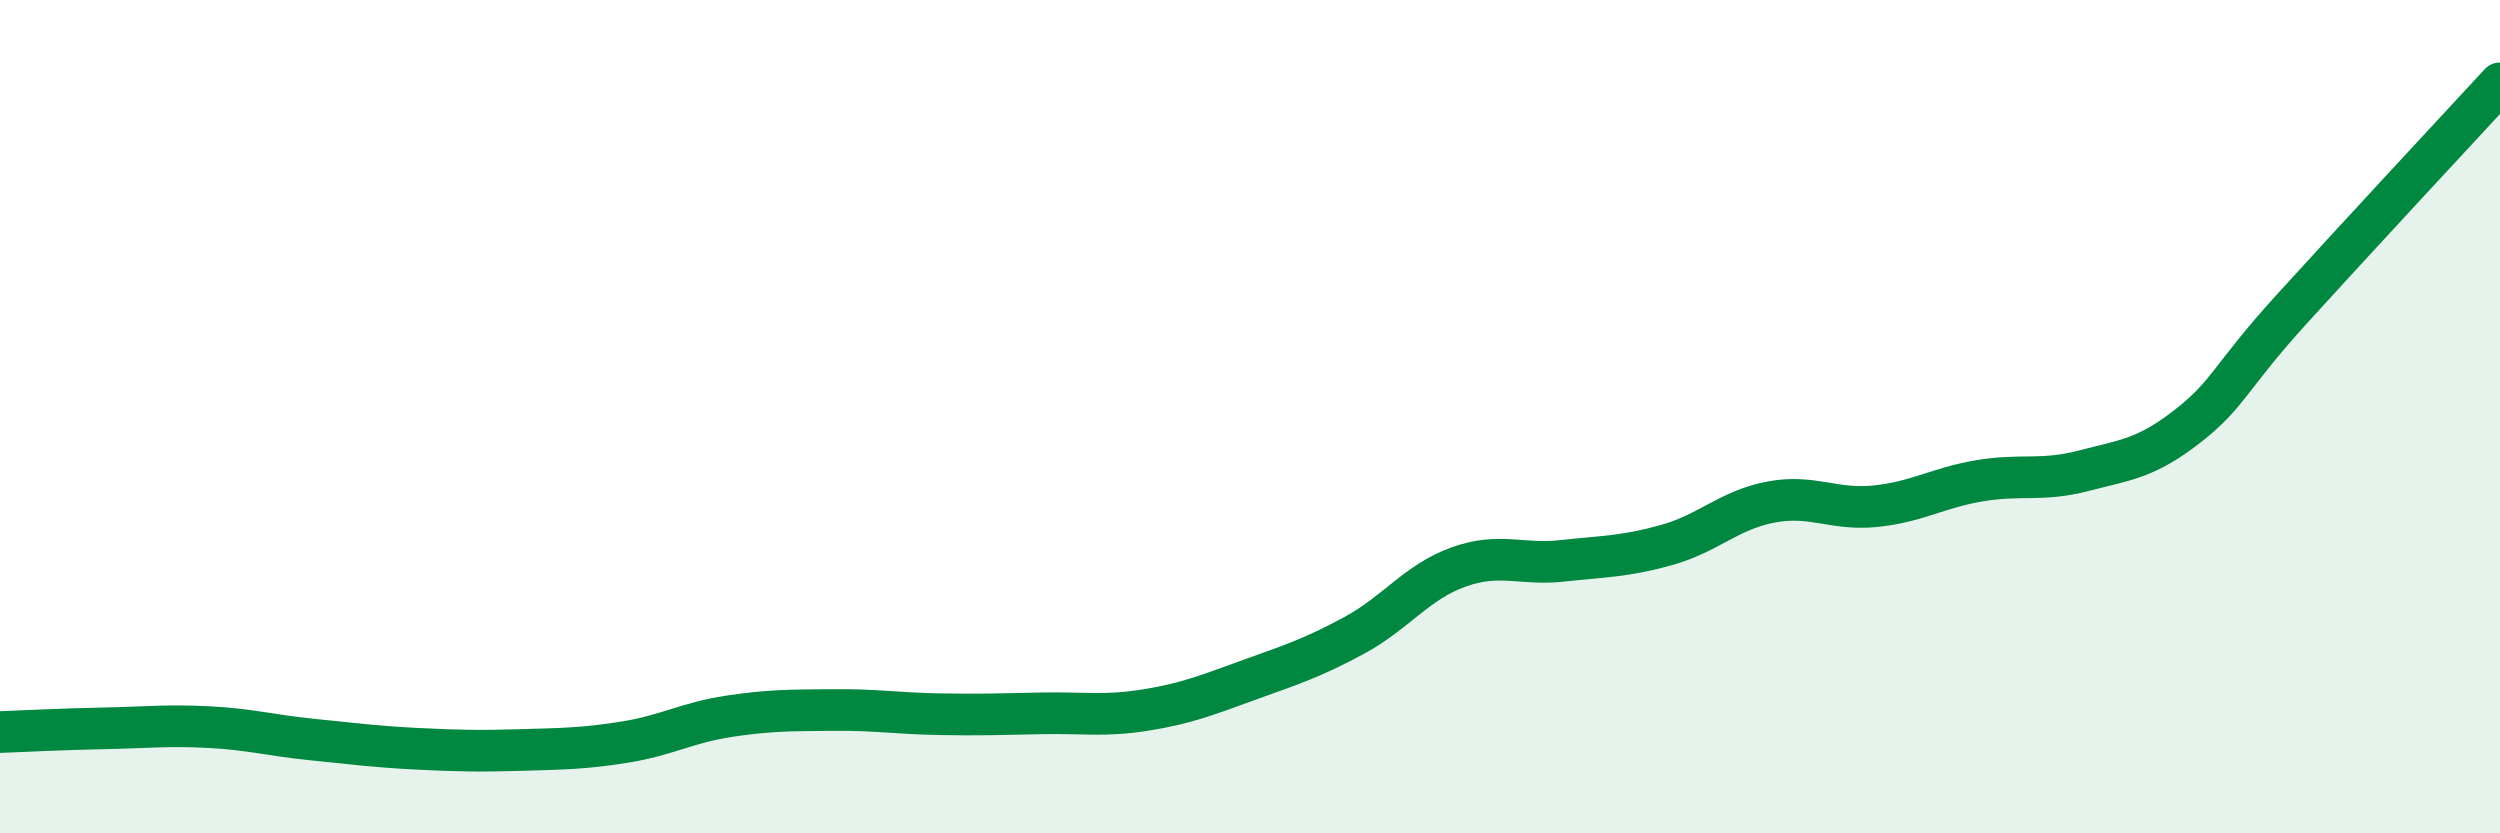 
    <svg width="60" height="20" viewBox="0 0 60 20" xmlns="http://www.w3.org/2000/svg">
      <path
        d="M 0,17.57 C 0.5,17.55 1.5,17.5 2.5,17.48 C 3.5,17.46 4,17.4 5,17.45 C 6,17.5 6.5,17.65 7.5,17.75 C 8.5,17.85 9,17.92 10,17.97 C 11,18.02 11.5,18.03 12.5,18 C 13.5,17.97 14,17.97 15,17.81 C 16,17.65 16.5,17.34 17.5,17.19 C 18.5,17.04 19,17.05 20,17.04 C 21,17.03 21.5,17.12 22.5,17.14 C 23.5,17.16 24,17.14 25,17.12 C 26,17.1 26.5,17.2 27.5,17.04 C 28.5,16.88 29,16.67 30,16.31 C 31,15.95 31.5,15.79 32.5,15.25 C 33.5,14.71 34,13.97 35,13.61 C 36,13.25 36.5,13.57 37.5,13.46 C 38.5,13.35 39,13.36 40,13.08 C 41,12.8 41.5,12.24 42.5,12.05 C 43.5,11.86 44,12.25 45,12.15 C 46,12.05 46.5,11.71 47.5,11.54 C 48.5,11.37 49,11.56 50,11.3 C 51,11.04 51.5,11.01 52.5,10.23 C 53.5,9.45 53.5,9.07 55,7.42 C 56.5,5.77 59,3.08 60,2L60 20L0 20Z"
        fill="#008740"
        opacity="0.1"
        stroke-linecap="round"
        stroke-linejoin="round"
      />
      <path
        d="M 0,17.57 C 0.5,17.55 1.5,17.5 2.5,17.48 C 3.5,17.46 4,17.4 5,17.45 C 6,17.5 6.5,17.65 7.5,17.75 C 8.5,17.85 9,17.92 10,17.97 C 11,18.02 11.5,18.03 12.5,18 C 13.5,17.97 14,17.97 15,17.81 C 16,17.65 16.5,17.34 17.5,17.19 C 18.5,17.04 19,17.05 20,17.04 C 21,17.03 21.5,17.12 22.5,17.14 C 23.5,17.16 24,17.14 25,17.12 C 26,17.1 26.5,17.2 27.5,17.04 C 28.5,16.88 29,16.67 30,16.31 C 31,15.95 31.5,15.79 32.5,15.25 C 33.5,14.71 34,13.97 35,13.61 C 36,13.25 36.5,13.57 37.5,13.46 C 38.5,13.35 39,13.36 40,13.08 C 41,12.8 41.5,12.24 42.5,12.05 C 43.5,11.86 44,12.25 45,12.15 C 46,12.05 46.5,11.71 47.5,11.54 C 48.5,11.37 49,11.56 50,11.3 C 51,11.04 51.5,11.01 52.5,10.23 C 53.5,9.45 53.5,9.07 55,7.42 C 56.5,5.77 59,3.08 60,2"
        stroke="#008740"
        stroke-width="1"
        fill="none"
        stroke-linecap="round"
        stroke-linejoin="round"
      />
    </svg>
  
